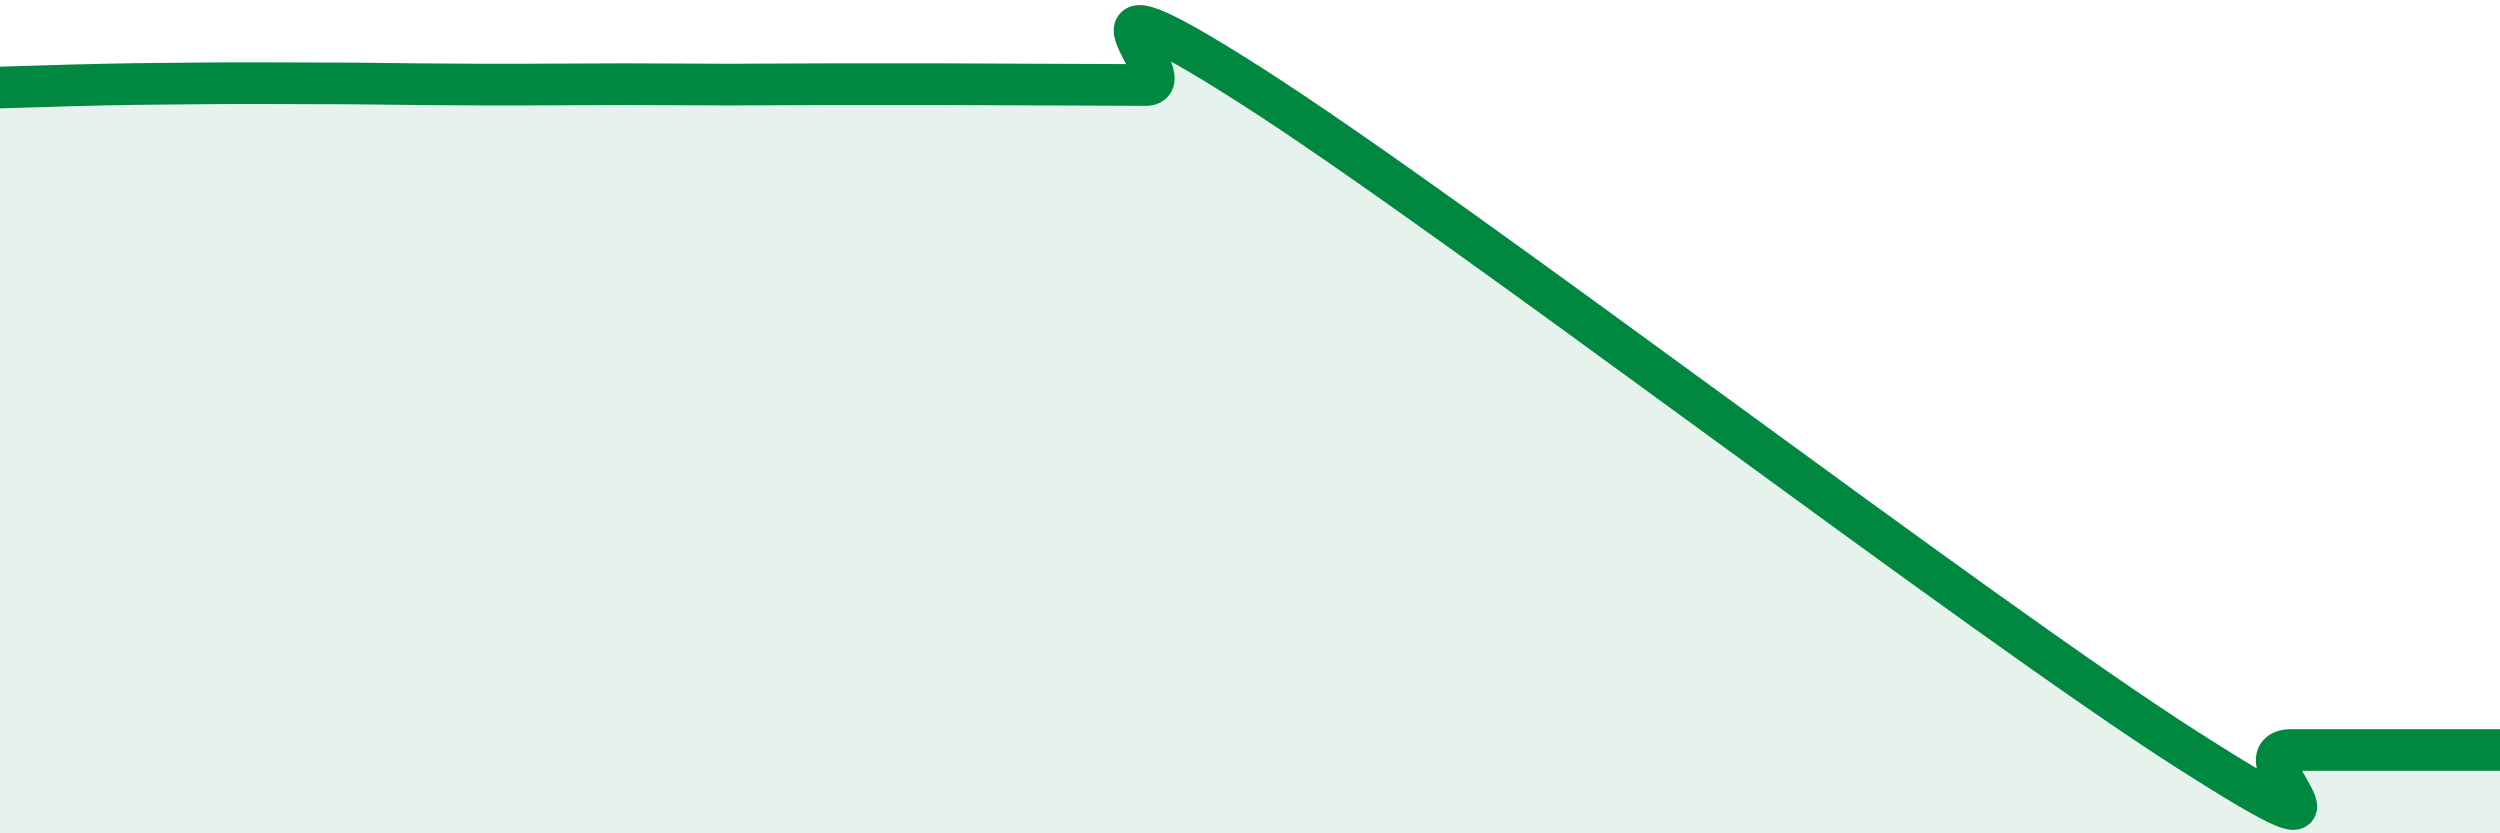
    <svg width="60" height="20" viewBox="0 0 60 20" xmlns="http://www.w3.org/2000/svg">
      <path
        d="M 0,2.1 C 0.5,2.09 1.5,2.05 2.5,2.03 C 3.5,2.01 4,2.01 5,2 C 6,1.99 6.5,2 7.5,2 C 8.5,2 9,2.01 10,2.02 C 11,2.03 11.5,2.03 12.5,2.03 C 13.5,2.03 14,2.02 15,2.02 C 16,2.02 16.5,2.03 17.5,2.03 C 18.5,2.03 19,2.02 20,2.02 C 21,2.02 21.5,2.02 22.5,2.02 C 23.5,2.02 24,2.03 25,2.03 C 26,2.03 26.5,2.04 27.5,2.04 C 28.5,2.04 25,-1.15 30,2.04 C 35,5.23 47.5,14.81 52.5,18 C 57.5,21.19 53.5,18 55,18 C 56.5,18 59,18 60,18L60 20L0 20Z"
        fill="#008740"
        opacity="0.1"
        stroke-linecap="round"
        stroke-linejoin="round"
      />
      <path
        d="M 0,2.1 C 0.5,2.09 1.5,2.05 2.5,2.03 C 3.5,2.01 4,2.01 5,2 C 6,1.99 6.5,2 7.5,2 C 8.5,2 9,2.01 10,2.02 C 11,2.03 11.5,2.03 12.5,2.03 C 13.5,2.03 14,2.02 15,2.02 C 16,2.02 16.5,2.03 17.5,2.03 C 18.5,2.03 19,2.02 20,2.02 C 21,2.02 21.5,2.02 22.5,2.02 C 23.5,2.02 24,2.03 25,2.03 C 26,2.03 26.5,2.04 27.5,2.04 C 28.5,2.04 25,-1.15 30,2.04 C 35,5.23 47.5,14.81 52.5,18 C 57.5,21.19 53.5,18 55,18 C 56.5,18 59,18 60,18"
        stroke="#008740"
        stroke-width="1"
        fill="none"
        stroke-linecap="round"
        stroke-linejoin="round"
      />
    </svg>
  